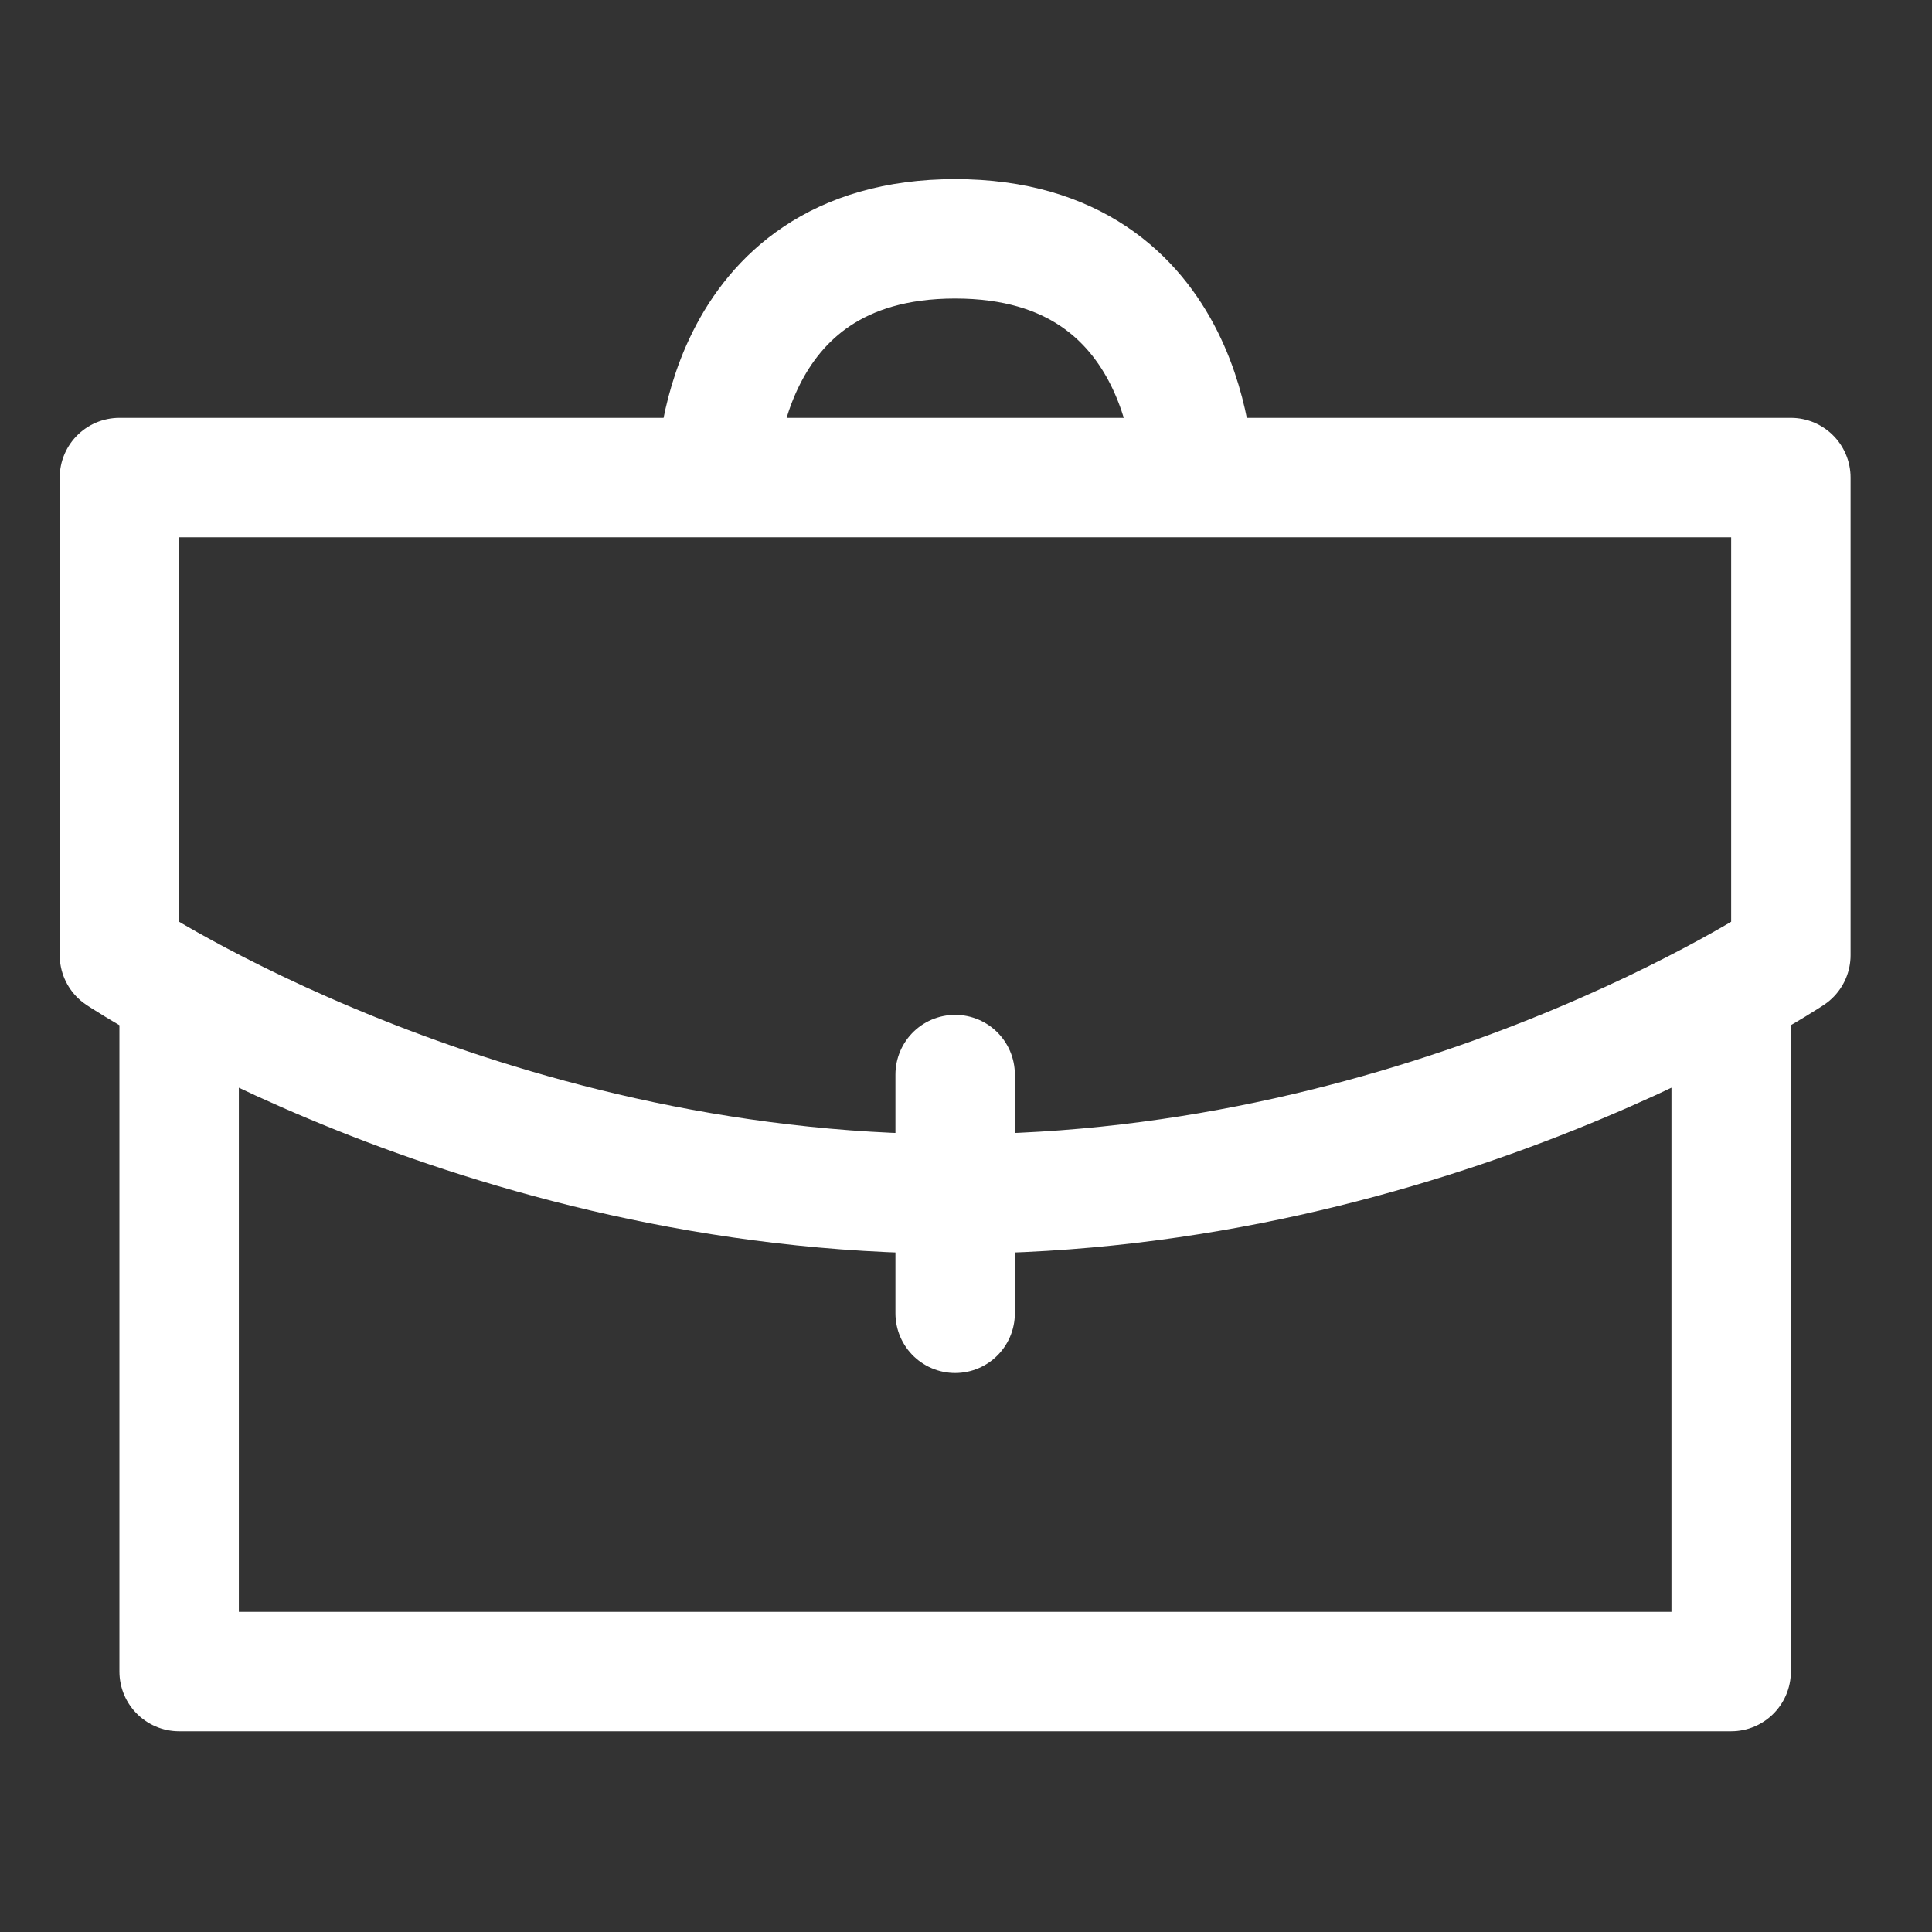 <svg width="21" height="21" viewBox="0 0 21 21" fill="none" xmlns="http://www.w3.org/2000/svg">
<rect x="0" y="0" width="21" height="21" fill="#333333" stroke="none"/>
<g clip-path="url(#clip0_461_12753)">
<path d="M18.817 11.031V18.169H1.947V11.031M10.382 14.275V11.68M12.978 5.191C12.978 5.191 12.978 2.596 10.382 2.596C7.787 2.596 7.787 5.191 7.787 5.191M1.298 5.191H19.466V10.382C19.466 10.382 15.573 12.978 10.382 12.978C5.191 12.978 1.298 10.382 1.298 10.382V5.191Z" stroke="white" stroke-width="1.298" stroke-linecap="round" stroke-linejoin="round"/>
</g>
<defs>
<clipPath id="clip0_461_12753">
<rect width="20.764" height="20.764" fill="white"/>
</clipPath>
</defs>
</svg>
